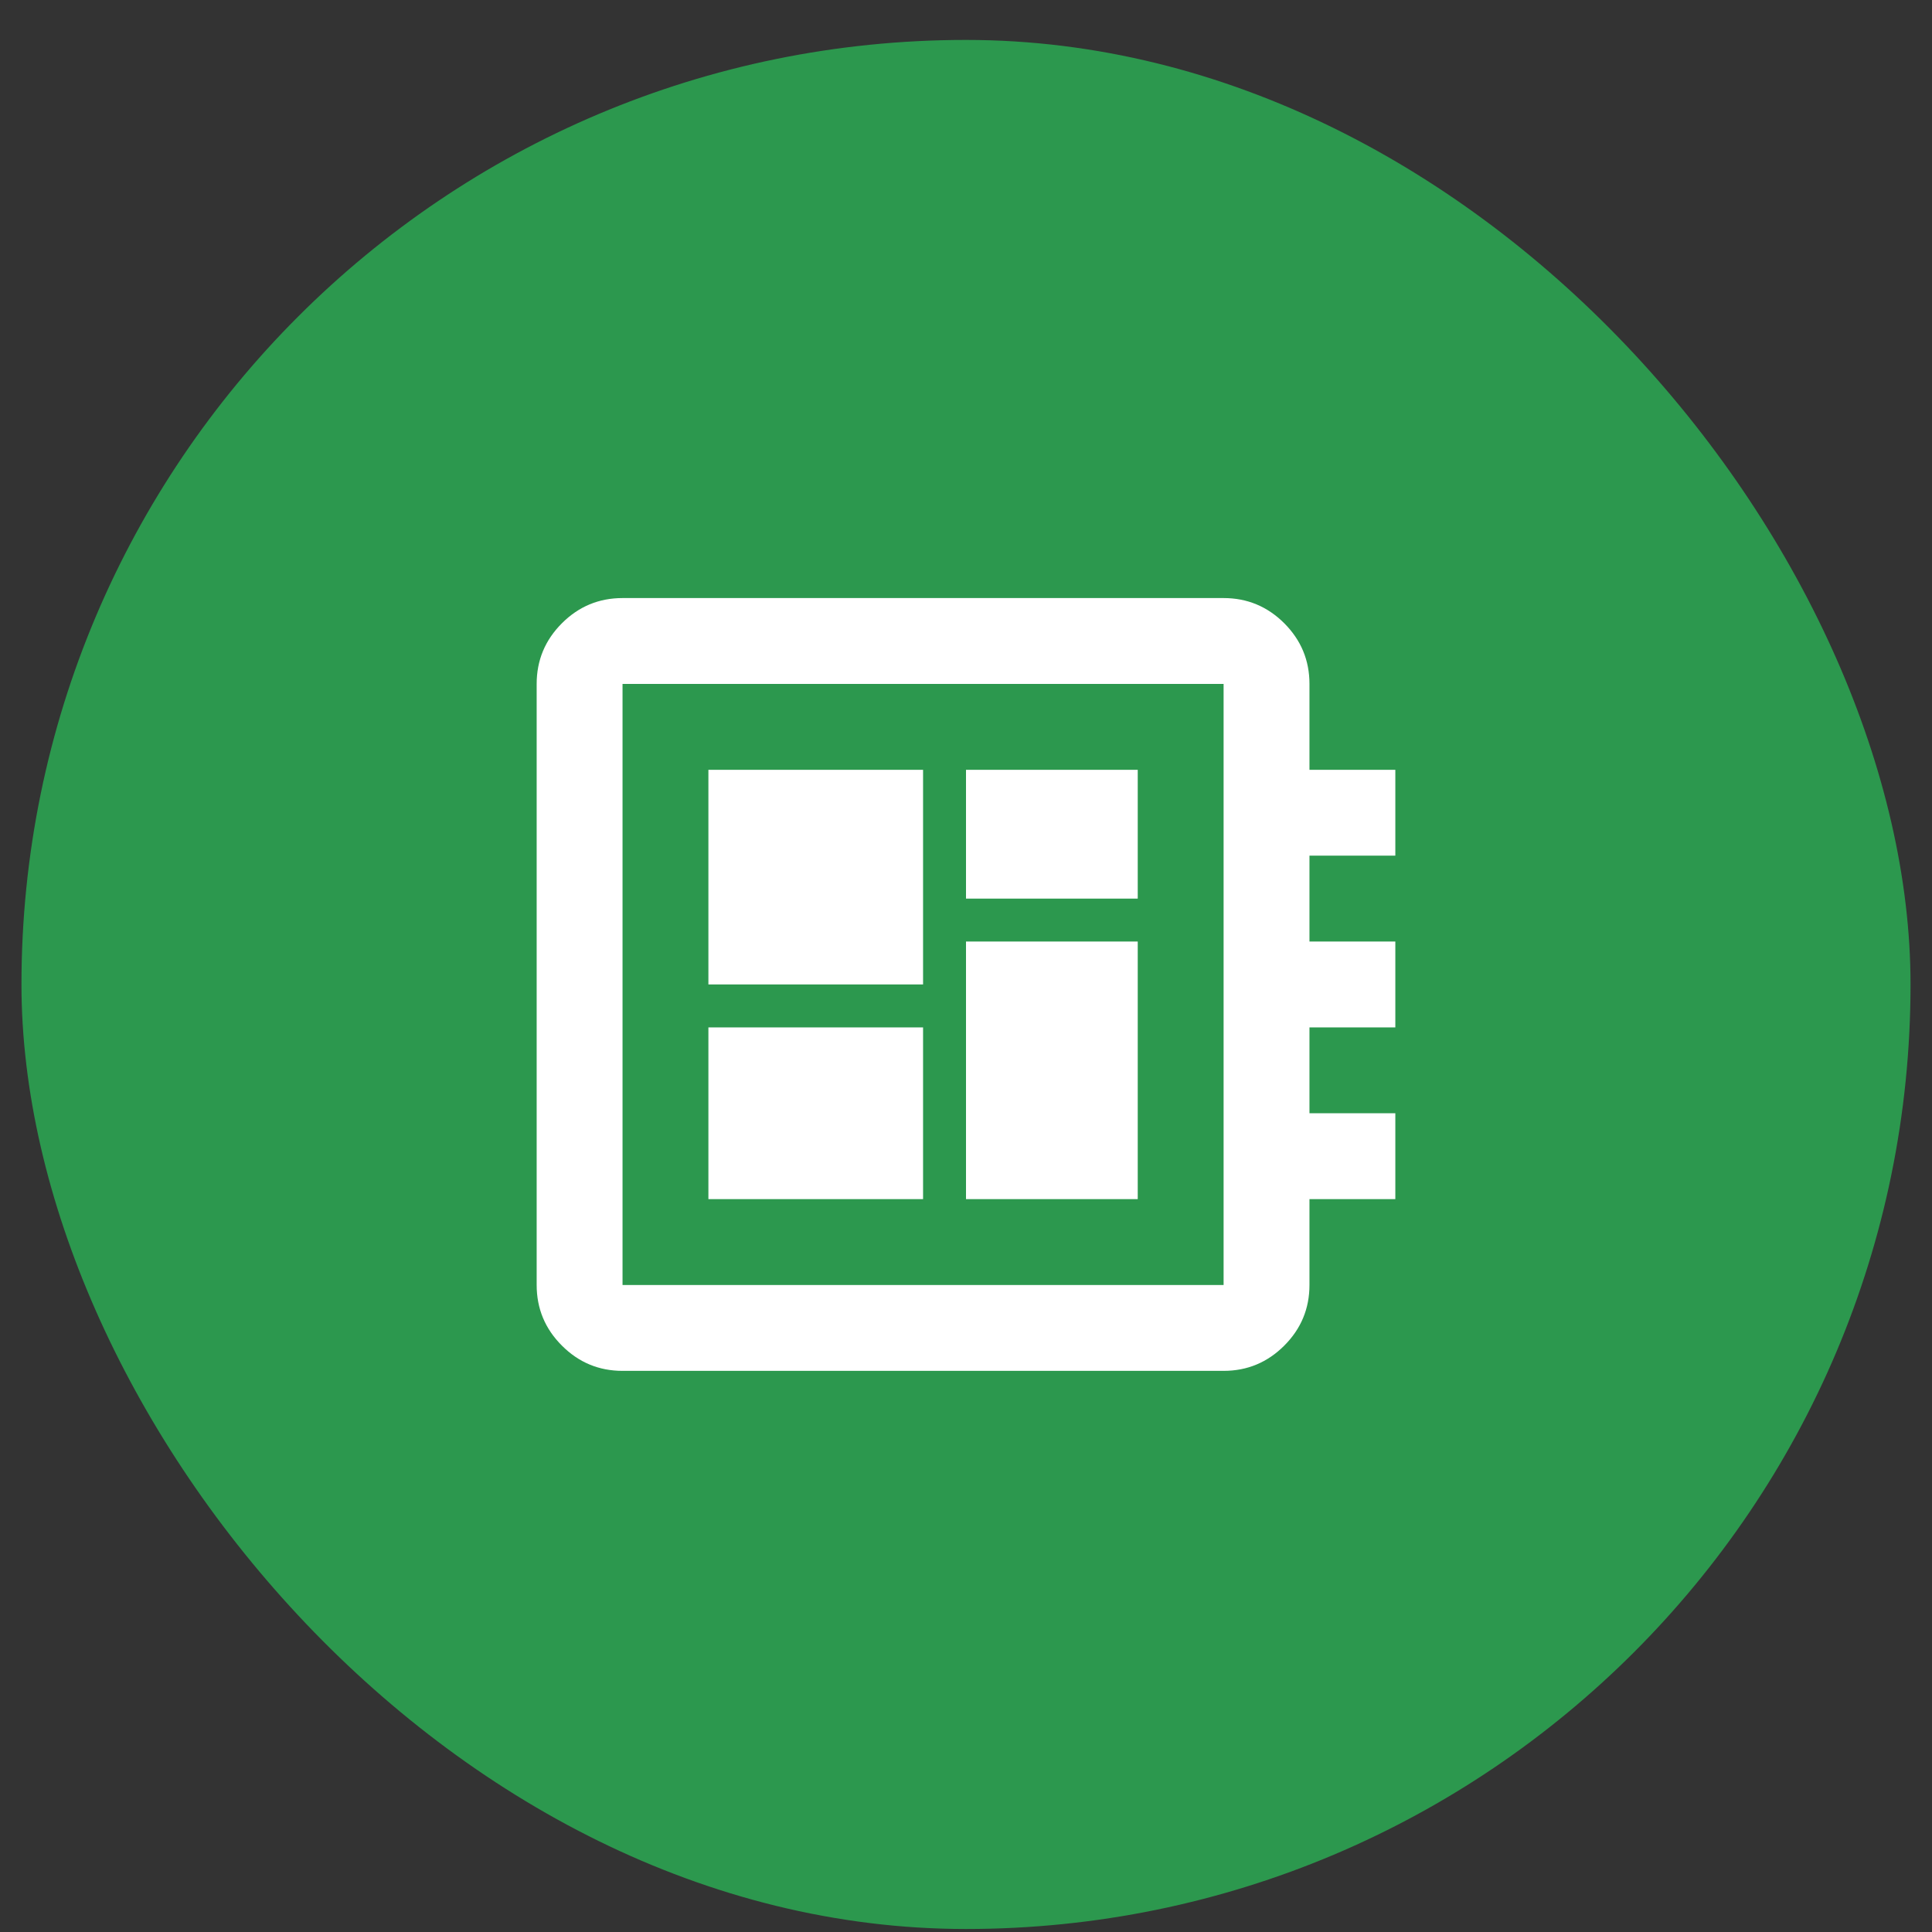 <svg width="45" height="45" viewBox="0 0 45 45" fill="none" xmlns="http://www.w3.org/2000/svg">
<rect x="0" y="0" width="45" height="45" fill="#333333" stroke="none"/>
<rect x="0.5" y="0.93" width="44" height="44" rx="22" fill="#2C984E"/>
<mask id="mask0_2447_343" style="mask-type:alpha" maskUnits="userSpaceOnUse" x="10" y="10" width="25" height="25">
<rect x="10.5" y="10.93" width="24" height="24" fill="#D9D9D9"/>
</mask>
<g mask="url(#mask0_2447_343)">
<path d="M14.5 31.93C13.95 31.93 13.479 31.734 13.088 31.342C12.696 30.951 12.5 30.48 12.5 29.93V15.93C12.5 15.38 12.696 14.909 13.088 14.517C13.479 14.126 13.95 13.93 14.5 13.93H28.5C29.05 13.93 29.521 14.126 29.913 14.517C30.304 14.909 30.5 15.38 30.5 15.93V17.93H32.5V19.93H30.5V21.93H32.5V23.93H30.5V25.93H32.5V27.93H30.5V29.93C30.5 30.48 30.304 30.951 29.913 31.342C29.521 31.734 29.05 31.93 28.5 31.93H14.5ZM14.5 29.93H28.5V15.93H14.5V29.93ZM16.5 27.93H21.5V23.93H16.5V27.93ZM22.5 20.93H26.5V17.93H22.5V20.93ZM16.5 22.93H21.5V17.93H16.5V22.93ZM22.5 27.93H26.5V21.93H22.5V27.93Z" fill="white"/>
</g>
</svg>
